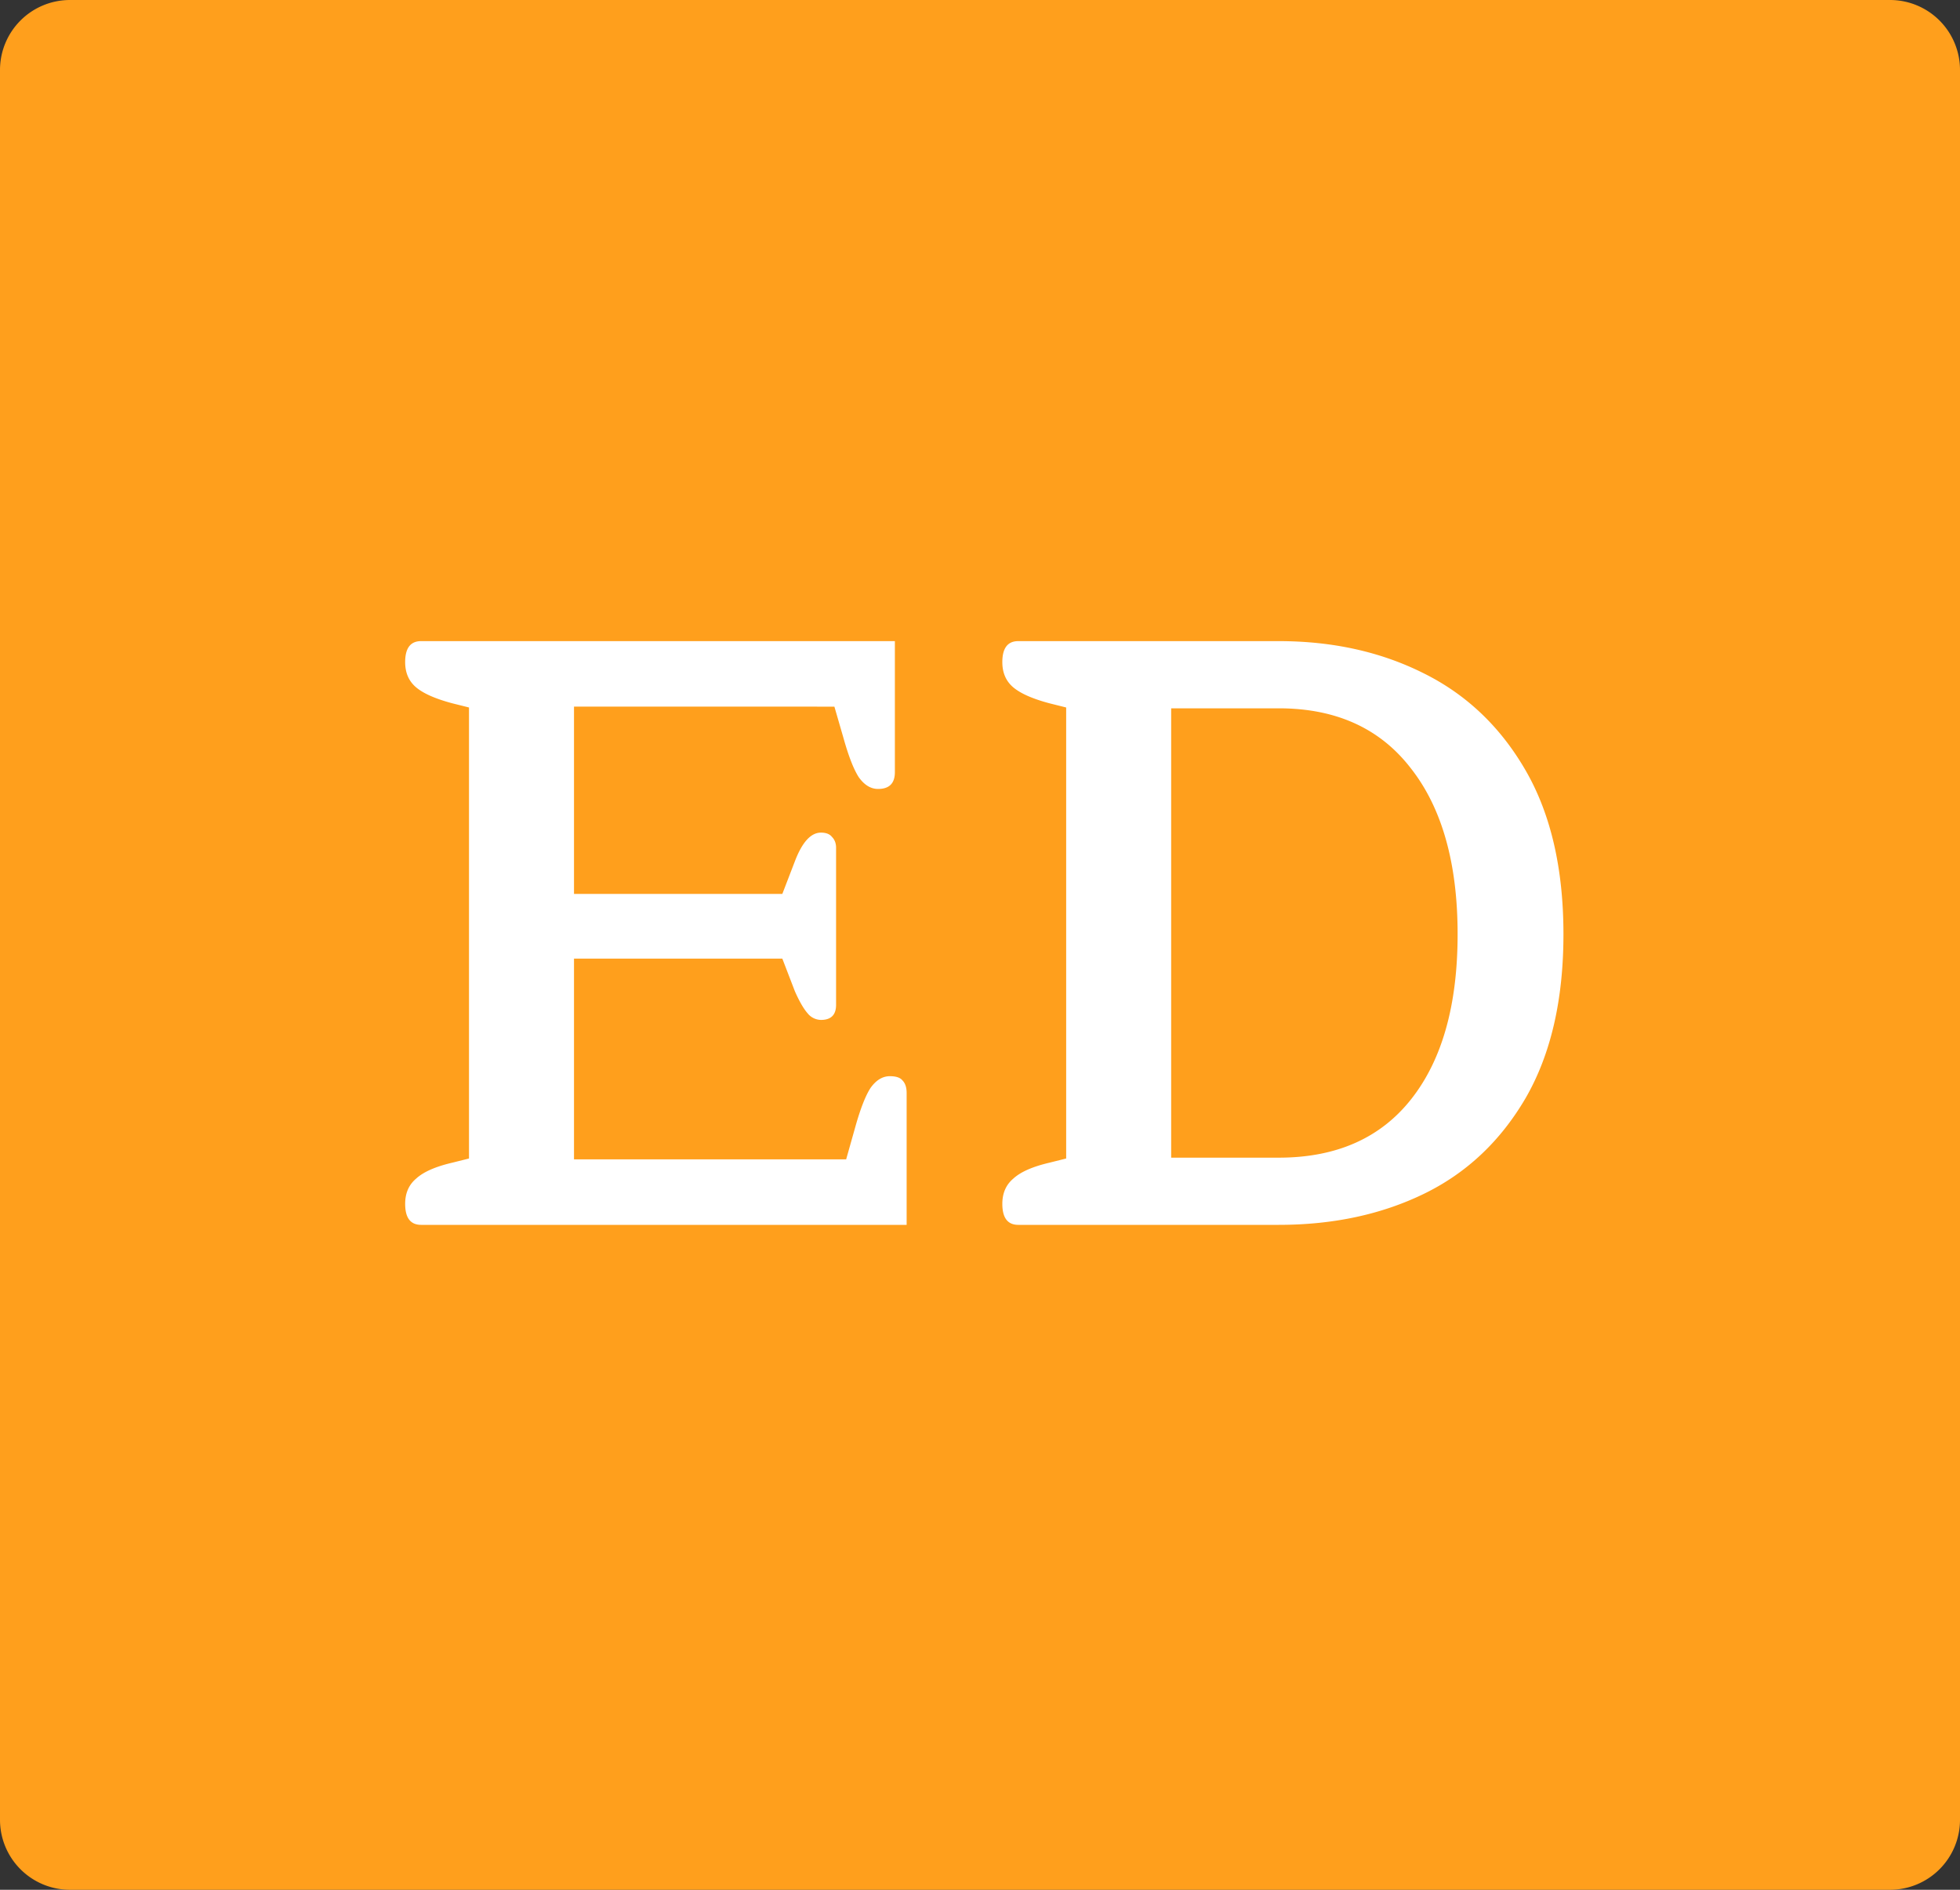 <?xml version="1.0" encoding="UTF-8"?>
<svg data-bbox="0 0 56 54" xmlns="http://www.w3.org/2000/svg" viewBox="0 0 56 54" height="54" width="56" data-type="color">
    <rect x="0" y="0" width="56" height="54" fill="#333333" stroke="none"/>
    <g>
        <path fill="#FF9F1C" d="M56 2v50a2 2 0 0 1-2 2H2a2 2 0 0 1-2-2V2a2 2 0 0 1 2-2h52a2 2 0 0 1 2 2" data-color="1"/>
        <path fill="#ffffff" d="M12.032 35q-.456 0-.456-.6 0-.456.312-.72.312-.288 1.032-.456l.48-.12V20.216l-.48-.12q-.72-.192-1.032-.456t-.312-.72q0-.6.456-.6h13.536v3.744q0 .48-.48.48-.312 0-.552-.336-.216-.336-.432-1.104l-.264-.912H16.4v5.352h5.952l.36-.936q.312-.816.744-.816.216 0 .312.12.12.12.12.312v4.488q0 .432-.432.432a.5.5 0 0 1-.384-.192q-.168-.192-.36-.624l-.36-.936H16.4v5.736h7.776l.264-.936q.216-.768.432-1.104.24-.336.552-.336.264 0 .36.12.12.12.12.36V35zm17.062 0q-.456 0-.456-.6 0-.456.312-.72.312-.288 1.032-.456l.48-.12V20.216l-.48-.12q-.72-.192-1.032-.456t-.312-.72q0-.6.456-.6h7.44q2.304 0 4.128.912 1.848.912 2.928 2.784t1.08 4.68-1.08 4.68q-1.08 1.848-2.904 2.736T36.534 35zm7.44-1.92q2.472 0 3.792-1.68t1.32-4.704q0-3.048-1.344-4.752-1.32-1.704-3.768-1.704h-3.072v12.84z" data-color="2"/>
    </g>
</svg>
